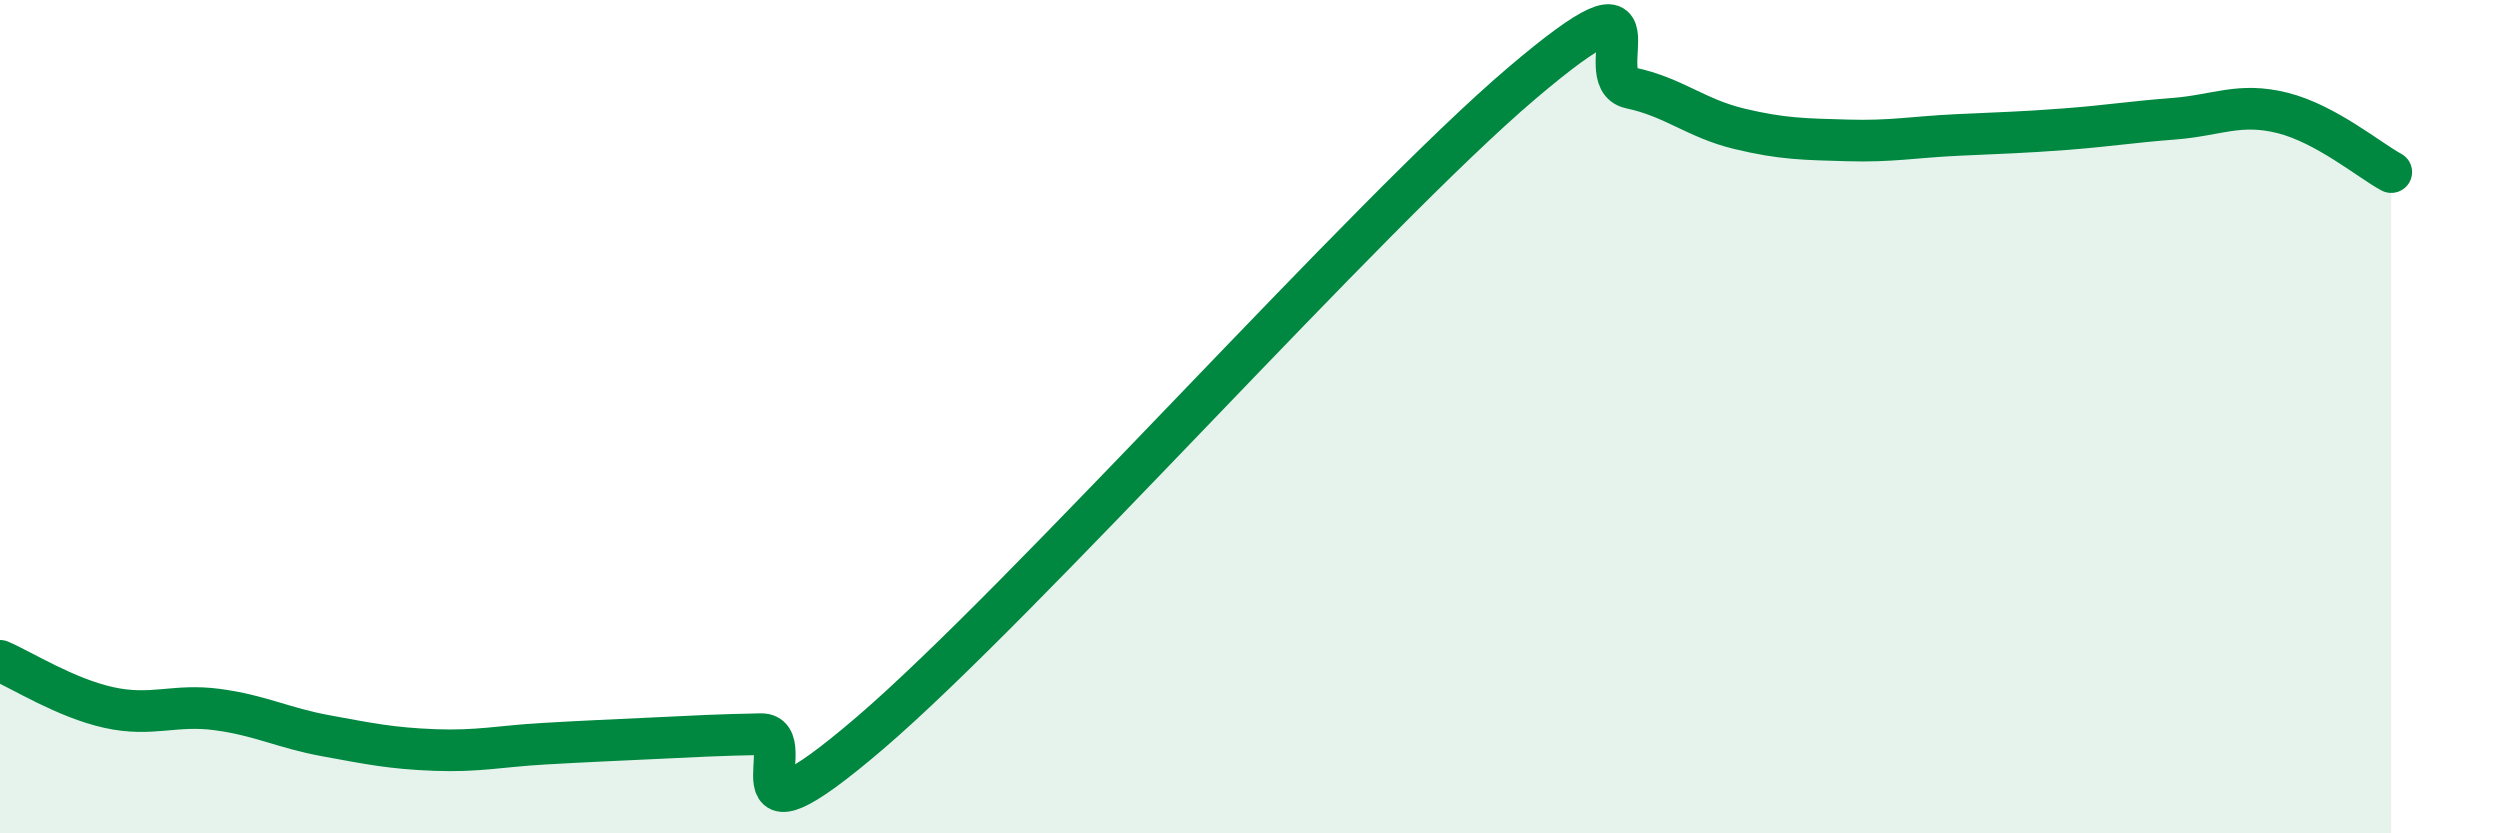 
    <svg width="60" height="20" viewBox="0 0 60 20" xmlns="http://www.w3.org/2000/svg">
      <path
        d="M 0,15.86 C 0.52,16.08 1.57,16.75 2.61,16.98 C 3.65,17.21 4.18,16.89 5.22,17.03 C 6.26,17.17 6.79,17.47 7.83,17.66 C 8.87,17.85 9.39,17.96 10.43,18 C 11.47,18.04 12,17.91 13.04,17.85 C 14.08,17.79 14.61,17.77 15.65,17.72 C 16.69,17.67 17.22,17.64 18.26,17.62 C 19.3,17.6 17.22,20.72 20.87,17.6 C 24.52,14.48 32.87,5.1 36.52,2 C 40.17,-1.1 38.09,1.89 39.13,2.11 C 40.17,2.33 40.7,2.84 41.74,3.09 C 42.78,3.34 43.31,3.34 44.35,3.37 C 45.39,3.4 45.92,3.29 46.96,3.24 C 48,3.19 48.53,3.18 49.57,3.1 C 50.61,3.02 51.13,2.93 52.17,2.85 C 53.21,2.77 53.74,2.45 54.78,2.71 C 55.82,2.97 56.87,3.85 57.39,4.13L57.39 20L0 20Z"
        fill="#008740"
        opacity="0.1"
        stroke-linecap="round"
        stroke-linejoin="round"
      />
      <path
        d="M 0,15.86 C 0.52,16.08 1.57,16.75 2.61,16.98 C 3.65,17.21 4.18,16.89 5.22,17.03 C 6.26,17.17 6.79,17.47 7.83,17.66 C 8.87,17.85 9.39,17.96 10.43,18 C 11.47,18.04 12,17.91 13.04,17.85 C 14.08,17.79 14.61,17.77 15.65,17.72 C 16.69,17.67 17.22,17.64 18.26,17.62 C 19.3,17.6 17.22,20.72 20.87,17.6 C 24.52,14.48 32.87,5.1 36.52,2 C 40.17,-1.1 38.09,1.89 39.13,2.11 C 40.17,2.33 40.7,2.84 41.74,3.09 C 42.78,3.34 43.31,3.34 44.35,3.37 C 45.39,3.4 45.92,3.29 46.96,3.24 C 48,3.19 48.53,3.18 49.57,3.1 C 50.61,3.02 51.13,2.93 52.17,2.85 C 53.21,2.77 53.74,2.45 54.78,2.71 C 55.82,2.97 56.87,3.85 57.39,4.13"
        stroke="#008740"
        stroke-width="1"
        fill="none"
        stroke-linecap="round"
        stroke-linejoin="round"
      />
    </svg>
  
